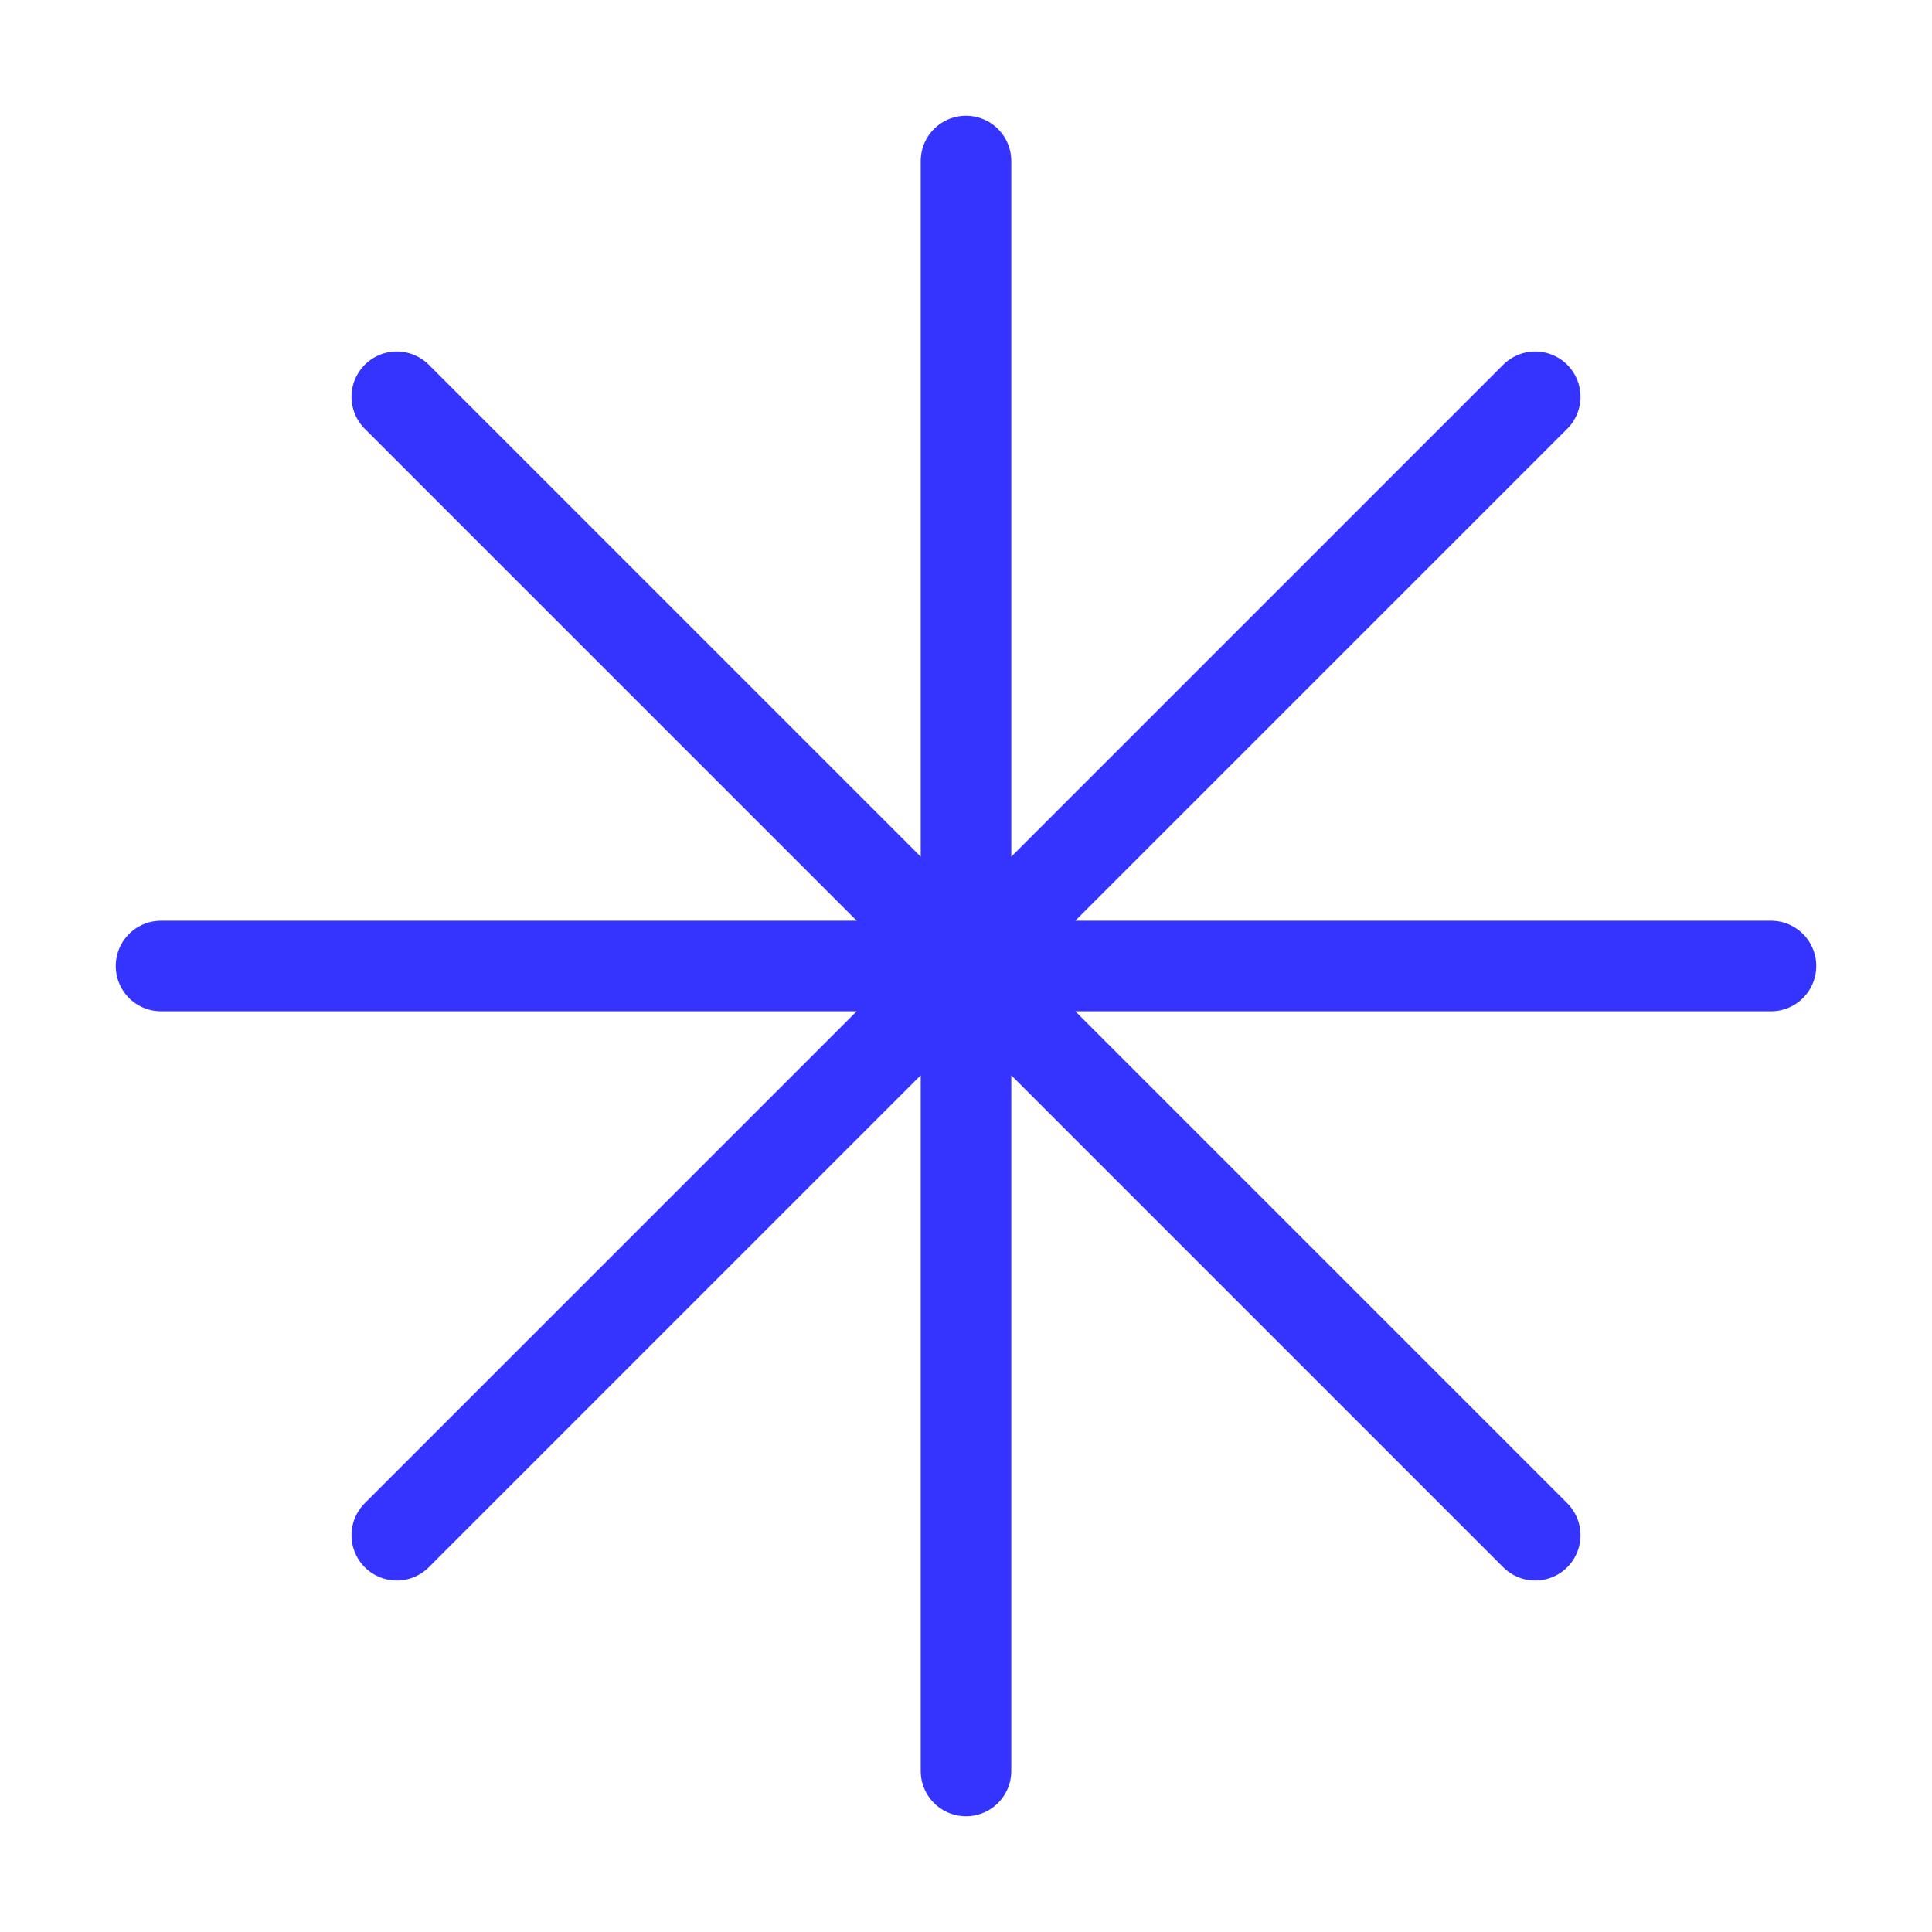 <svg xmlns="http://www.w3.org/2000/svg" width="32" height="32" viewBox="0 0 32 32" fill="none"><path d="M16 2.667V29.333M25.428 6.572L6.572 25.428M29.333 16H2.667M25.428 25.428L6.572 6.572" stroke="#3534FF" stroke-width="1.5" stroke-linecap="round" stroke-linejoin="round"></path></svg>